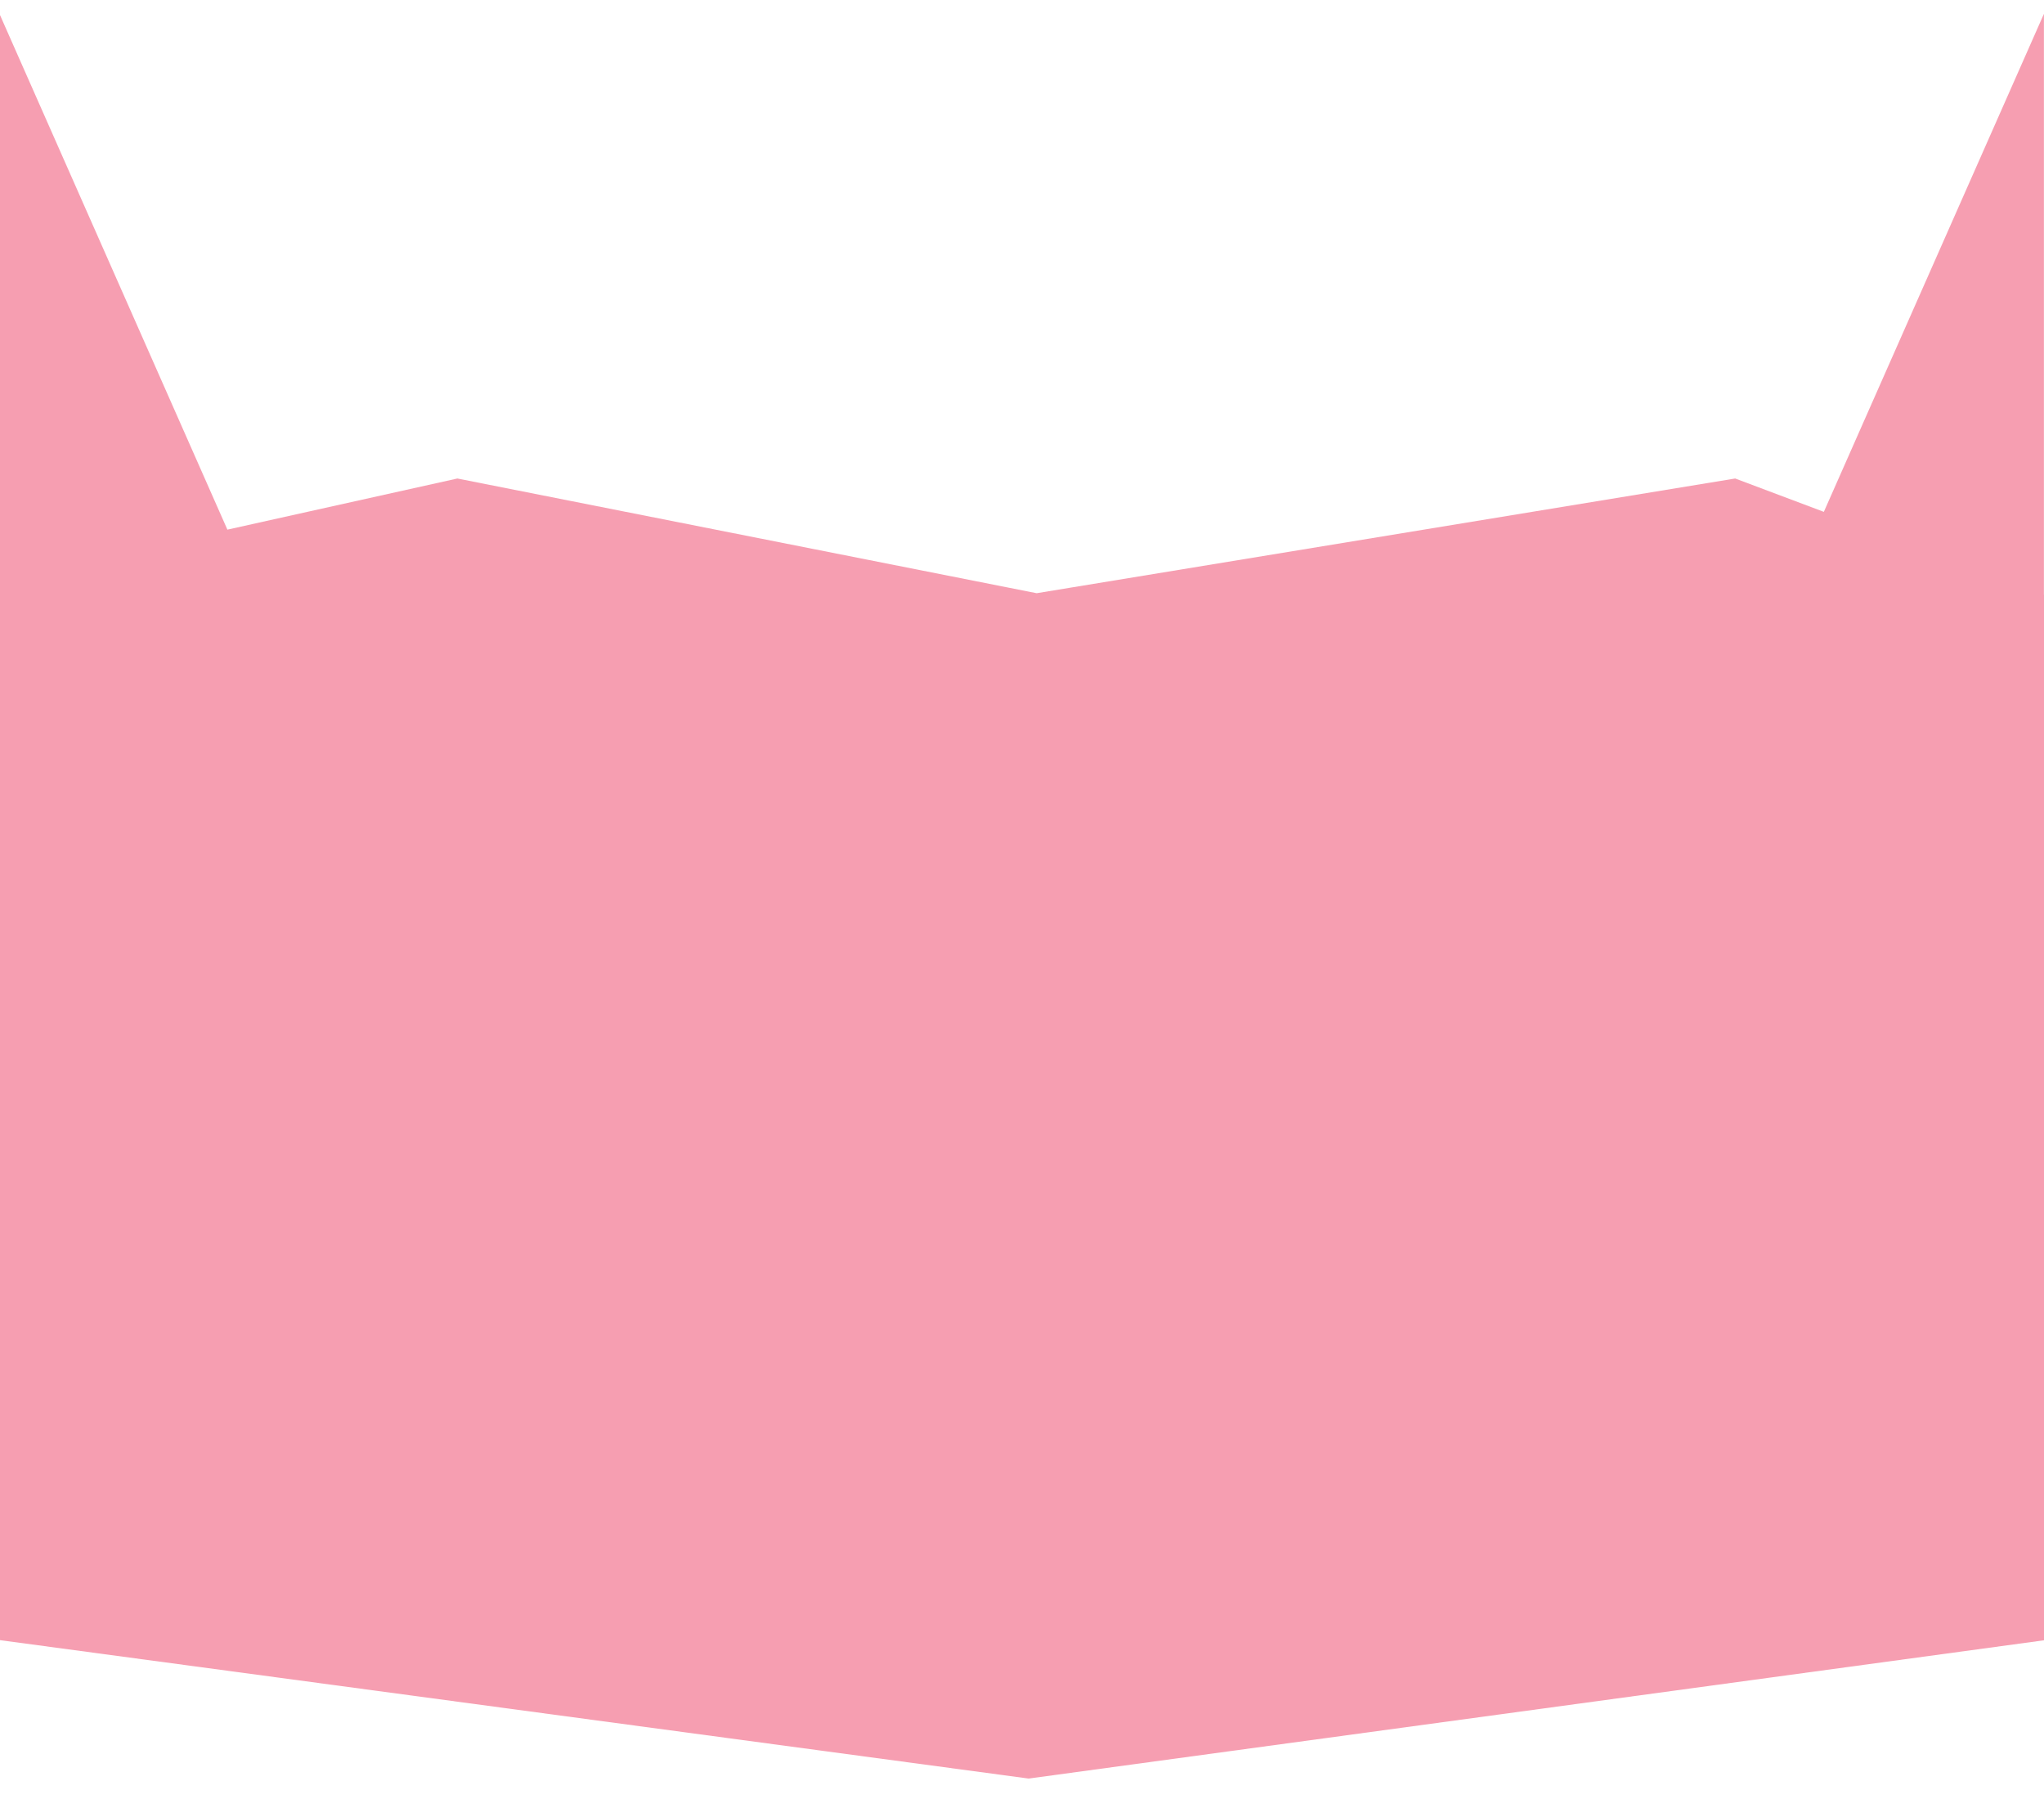 <?xml version="1.0" encoding="UTF-8"?> <svg xmlns="http://www.w3.org/2000/svg" width="1920" height="1698" viewBox="0 0 1920 1698" fill="none"><g filter="url(#filter0_di_1_336)"><path fill-rule="evenodd" clip-rule="evenodd" d="M213.595 514.424L-0.5 30L-0.5 568.904L2.44379e-06 568.889V1557.4L966.252 1687.4L1921 1557.4V688.854V575.882L1919.92 575.476V30L1713.2 497.727L1629.92 466.404L973.753 574.135L429.612 466.404L213.595 514.424Z" fill="#F69EB1"></path></g><defs><filter id="filter0_di_1_336" x="-20.2" y="0.3" width="1960.9" height="1696.8" filterUnits="userSpaceOnUse" color-interpolation-filters="sRGB"><feFlood flood-opacity="0" result="BackgroundImageFix"></feFlood><feColorMatrix in="SourceAlpha" type="matrix" values="0 0 0 0 0 0 0 0 0 0 0 0 0 0 0 0 0 0 127 0" result="hardAlpha"></feColorMatrix><feOffset dy="-10"></feOffset><feGaussianBlur stdDeviation="9.85"></feGaussianBlur><feComposite in2="hardAlpha" operator="out"></feComposite><feColorMatrix type="matrix" values="0 0 0 0 0.267 0 0 0 0 0.027 0 0 0 0 0.027 0 0 0 0.15 0"></feColorMatrix><feBlend mode="normal" in2="BackgroundImageFix" result="effect1_dropShadow_1_336"></feBlend><feBlend mode="normal" in="SourceGraphic" in2="effect1_dropShadow_1_336" result="shape"></feBlend><feColorMatrix in="SourceAlpha" type="matrix" values="0 0 0 0 0 0 0 0 0 0 0 0 0 0 0 0 0 0 127 0" result="hardAlpha"></feColorMatrix><feOffset dy="-7"></feOffset><feGaussianBlur stdDeviation="7.5"></feGaussianBlur><feComposite in2="hardAlpha" operator="arithmetic" k2="-1" k3="1"></feComposite><feColorMatrix type="matrix" values="0 0 0 0 0.266 0 0 0 0 0.028 0 0 0 0 0.028 0 0 0 0.18 0"></feColorMatrix><feBlend mode="normal" in2="shape" result="effect2_innerShadow_1_336"></feBlend></filter></defs></svg> 